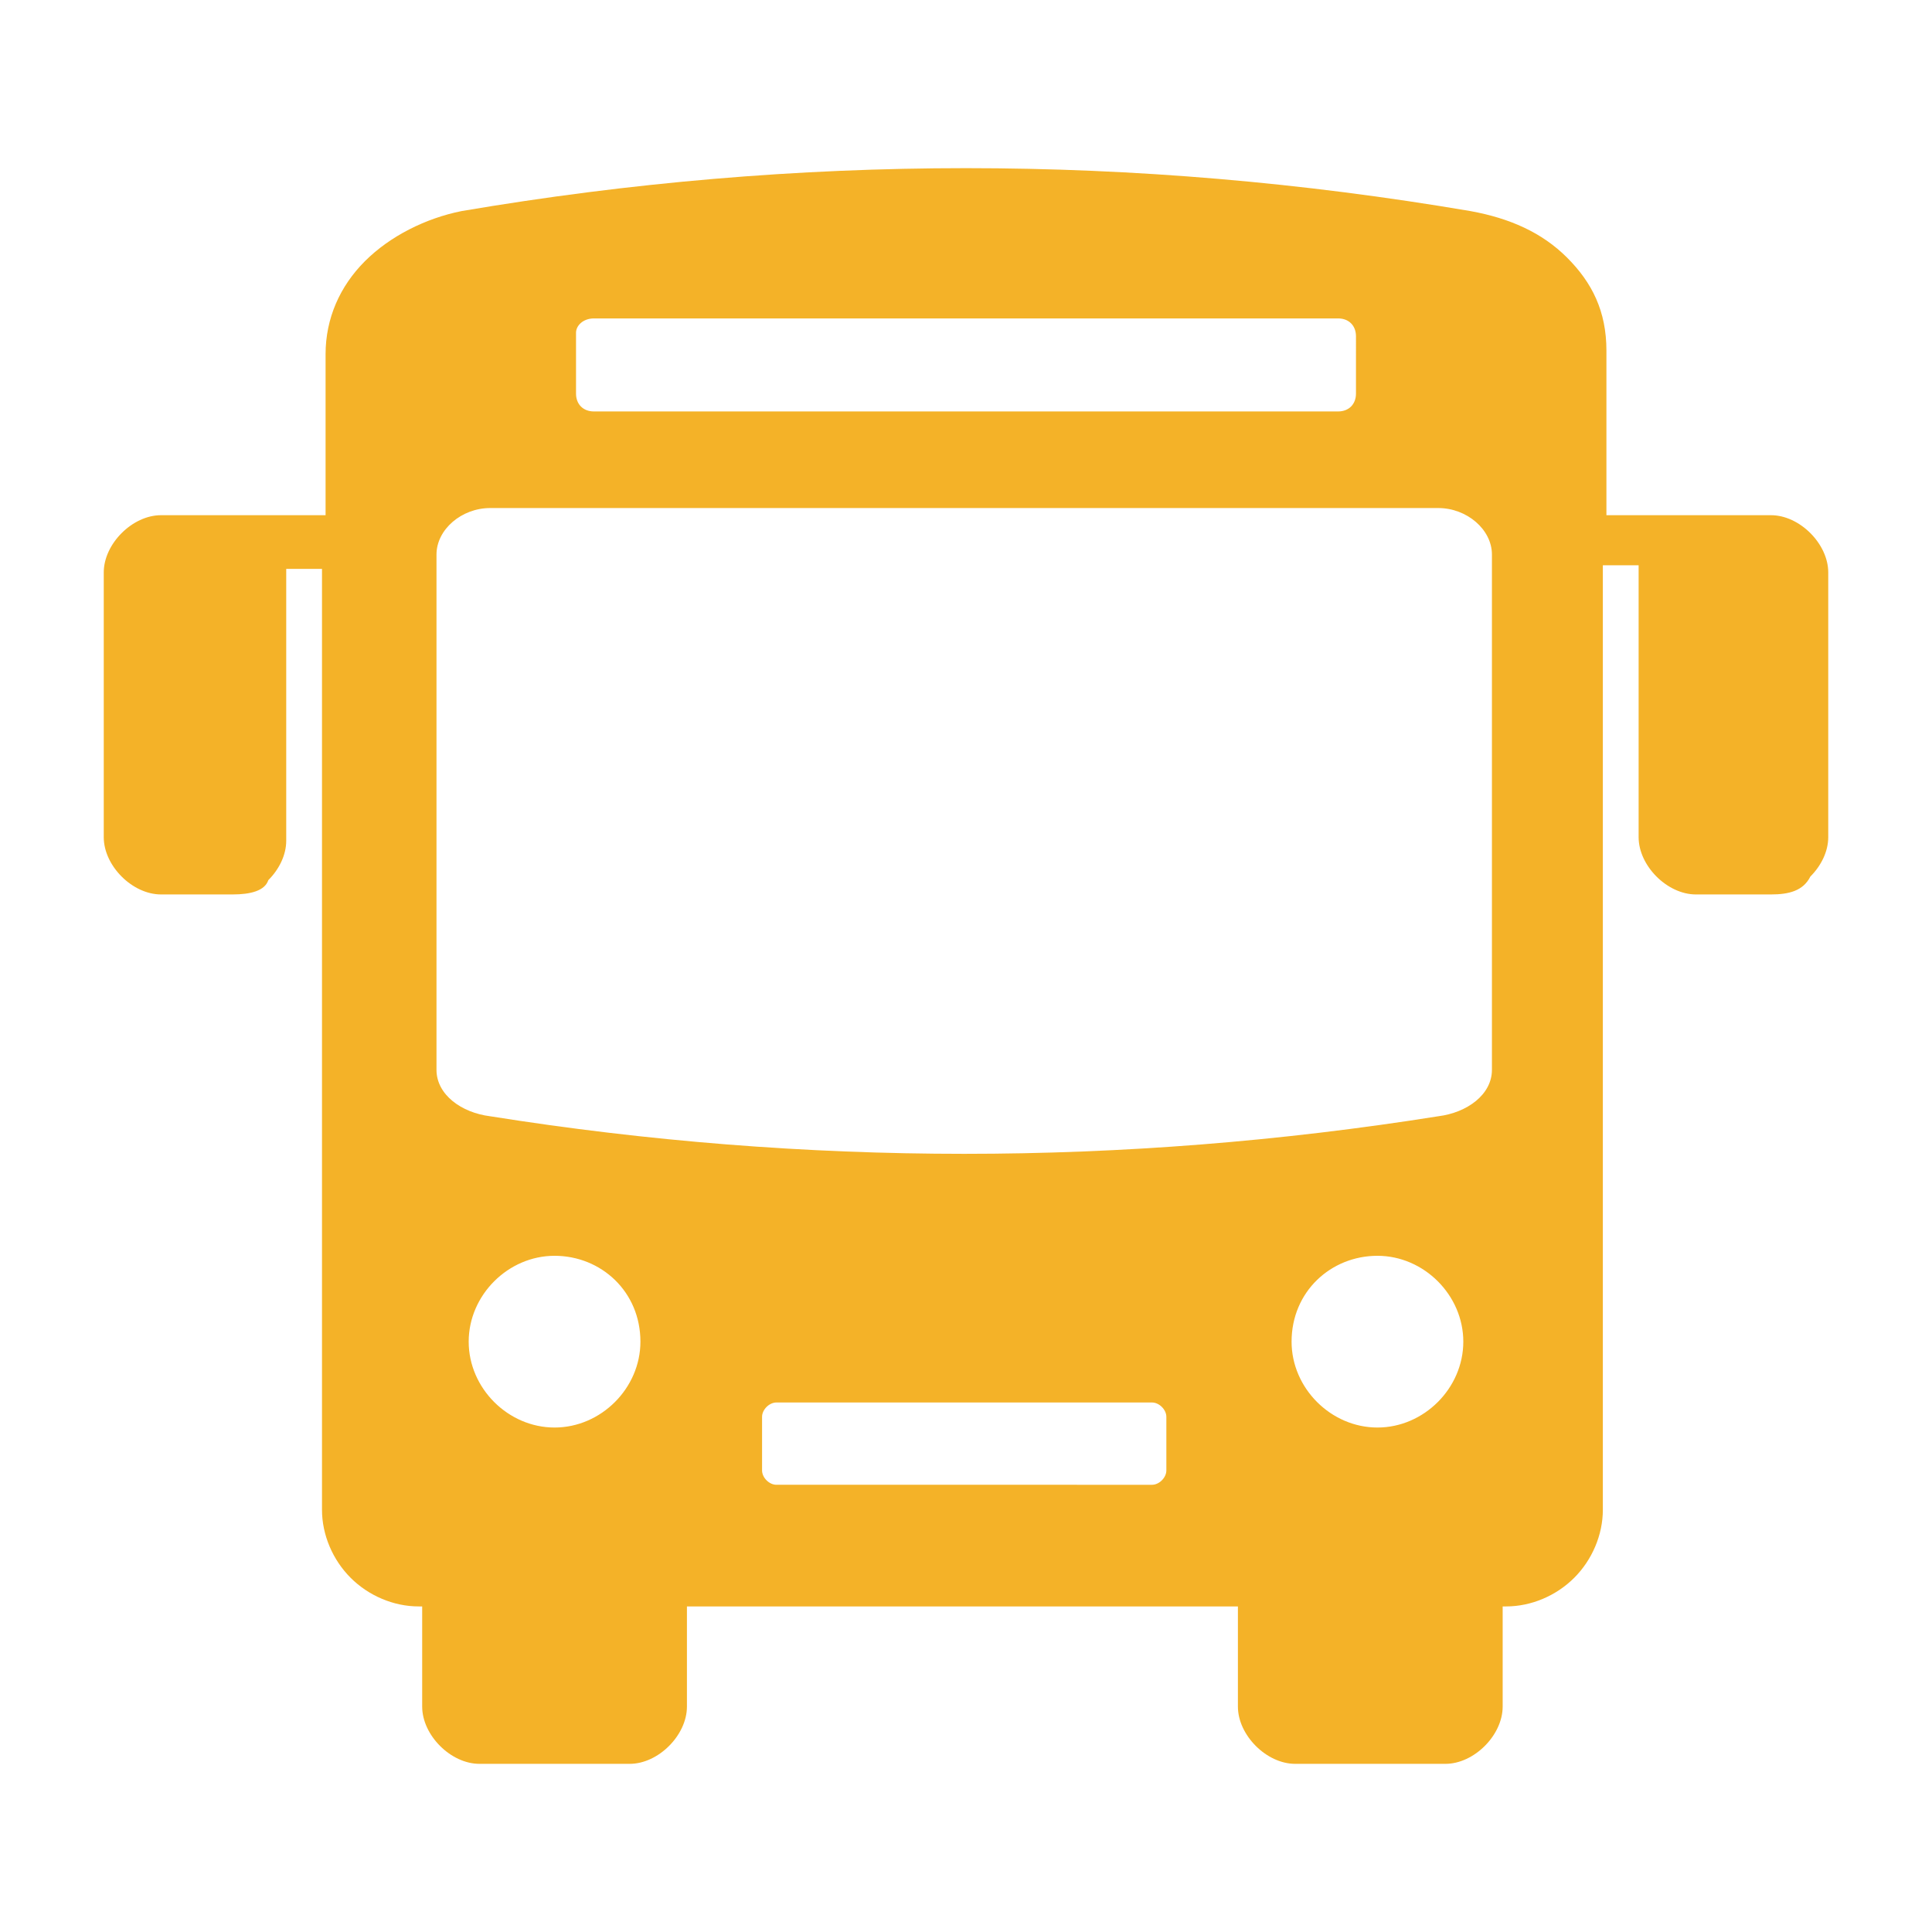 <?xml version="1.0" encoding="utf-8"?>
<!-- Generator: Adobe Illustrator 27.6.1, SVG Export Plug-In . SVG Version: 6.00 Build 0)  -->
<svg version="1.1" id="レイヤー_1" xmlns="http://www.w3.org/2000/svg" xmlns:xlink="http://www.w3.org/1999/xlink" x="0px"
	 y="0px" viewBox="0 0 54 54" style="enable-background:new 0 0 54 54;" xml:space="preserve">
<style type="text/css">
	.st0{fill-rule:evenodd;clip-rule:evenodd;fill:#F4B228;}
</style>
<path class="st0" d="M12.9,5.9c4.7-0.8,9.4-1.2,14.1-1.2c4.7,0,9.4,0.4,14.1,1.2c1.1,0.2,2,0.6,2.7,1.3c0.7,0.7,1.1,1.5,1.1,2.6v4.6
	h2.5h0h2.1c0.4,0,0.8,0.2,1.1,0.5c0.3,0.3,0.5,0.7,0.5,1.1v7.4c0,0.4-0.2,0.8-0.5,1.1C50.4,24.9,50,25,49.5,25h-2.1
	c-0.4,0-0.8-0.2-1.1-0.5c-0.3-0.3-0.5-0.7-0.5-1.1v-7.4c0-0.1,0-0.1,0-0.2h-1v26.4c0,0.7-0.3,1.4-0.8,1.9l0,0
	c-0.5,0.5-1.2,0.8-1.9,0.8h-0.1v2.8c0,0.4-0.2,0.8-0.5,1.1c-0.3,0.3-0.7,0.5-1.1,0.5h-4.2c-0.4,0-0.8-0.2-1.1-0.5
	c-0.3-0.3-0.5-0.7-0.5-1.1v-2.8H19.2v2.8c0,0.4-0.2,0.8-0.5,1.1c-0.3,0.3-0.7,0.5-1.1,0.5h-4.2c-0.4,0-0.8-0.2-1.1-0.5l0,0
	c-0.3-0.3-0.5-0.7-0.5-1.1v-2.8h-0.1c-0.7,0-1.4-0.3-1.9-0.8l0,0c-0.5-0.5-0.8-1.2-0.8-1.9V15.9h-1c0,0.1,0,0.1,0,0.2v7.4
	c0,0.4-0.2,0.8-0.5,1.1C7.4,24.9,7,25,6.5,25H4.5c-0.4,0-0.8-0.2-1.1-0.5c-0.3-0.3-0.5-0.7-0.5-1.1v-7.4c0-0.4,0.2-0.8,0.5-1.1
	c0.3-0.3,0.7-0.5,1.1-0.5h2.1h0h2.5V9.9c0-1,0.4-1.9,1.1-2.6l0,0C10.9,6.6,11.9,6.1,12.9,5.9L12.9,5.9z M16.6,8.9h20.8
	c0.3,0,0.5,0.2,0.5,0.5V11c0,0.3-0.2,0.5-0.5,0.5H16.6c-0.3,0-0.5-0.2-0.5-0.5V9.3C16.1,9.1,16.3,8.9,16.6,8.9L16.6,8.9z M21.7,39.2
	h10.5c0.2,0,0.4,0.2,0.4,0.4v1.5c0,0.2-0.2,0.4-0.4,0.4H21.7c-0.2,0-0.4-0.2-0.4-0.4v-1.5C21.3,39.4,21.5,39.2,21.7,39.2L21.7,39.2z
	 M15.5,35.1c-1.3,0-2.4,1.1-2.4,2.4c0,1.3,1.1,2.4,2.4,2.4s2.4-1.1,2.4-2.4C17.9,36.1,16.8,35.1,15.5,35.1L15.5,35.1z M38.5,35.1
	c1.3,0,2.4,1.1,2.4,2.4c0,1.3-1.1,2.4-2.4,2.4s-2.4-1.1-2.4-2.4C36.1,36.1,37.2,35.1,38.5,35.1L38.5,35.1z M13.7,14.2h26.5
	c0.8,0,1.5,0.6,1.5,1.3v14.4c0,0.7-0.7,1.2-1.5,1.3c-8.8,1.4-17.7,1.4-26.5,0c-0.8-0.1-1.5-0.6-1.5-1.3V15.5
	C12.2,14.8,12.9,14.2,13.7,14.2L13.7,14.2z"/>
</svg>
